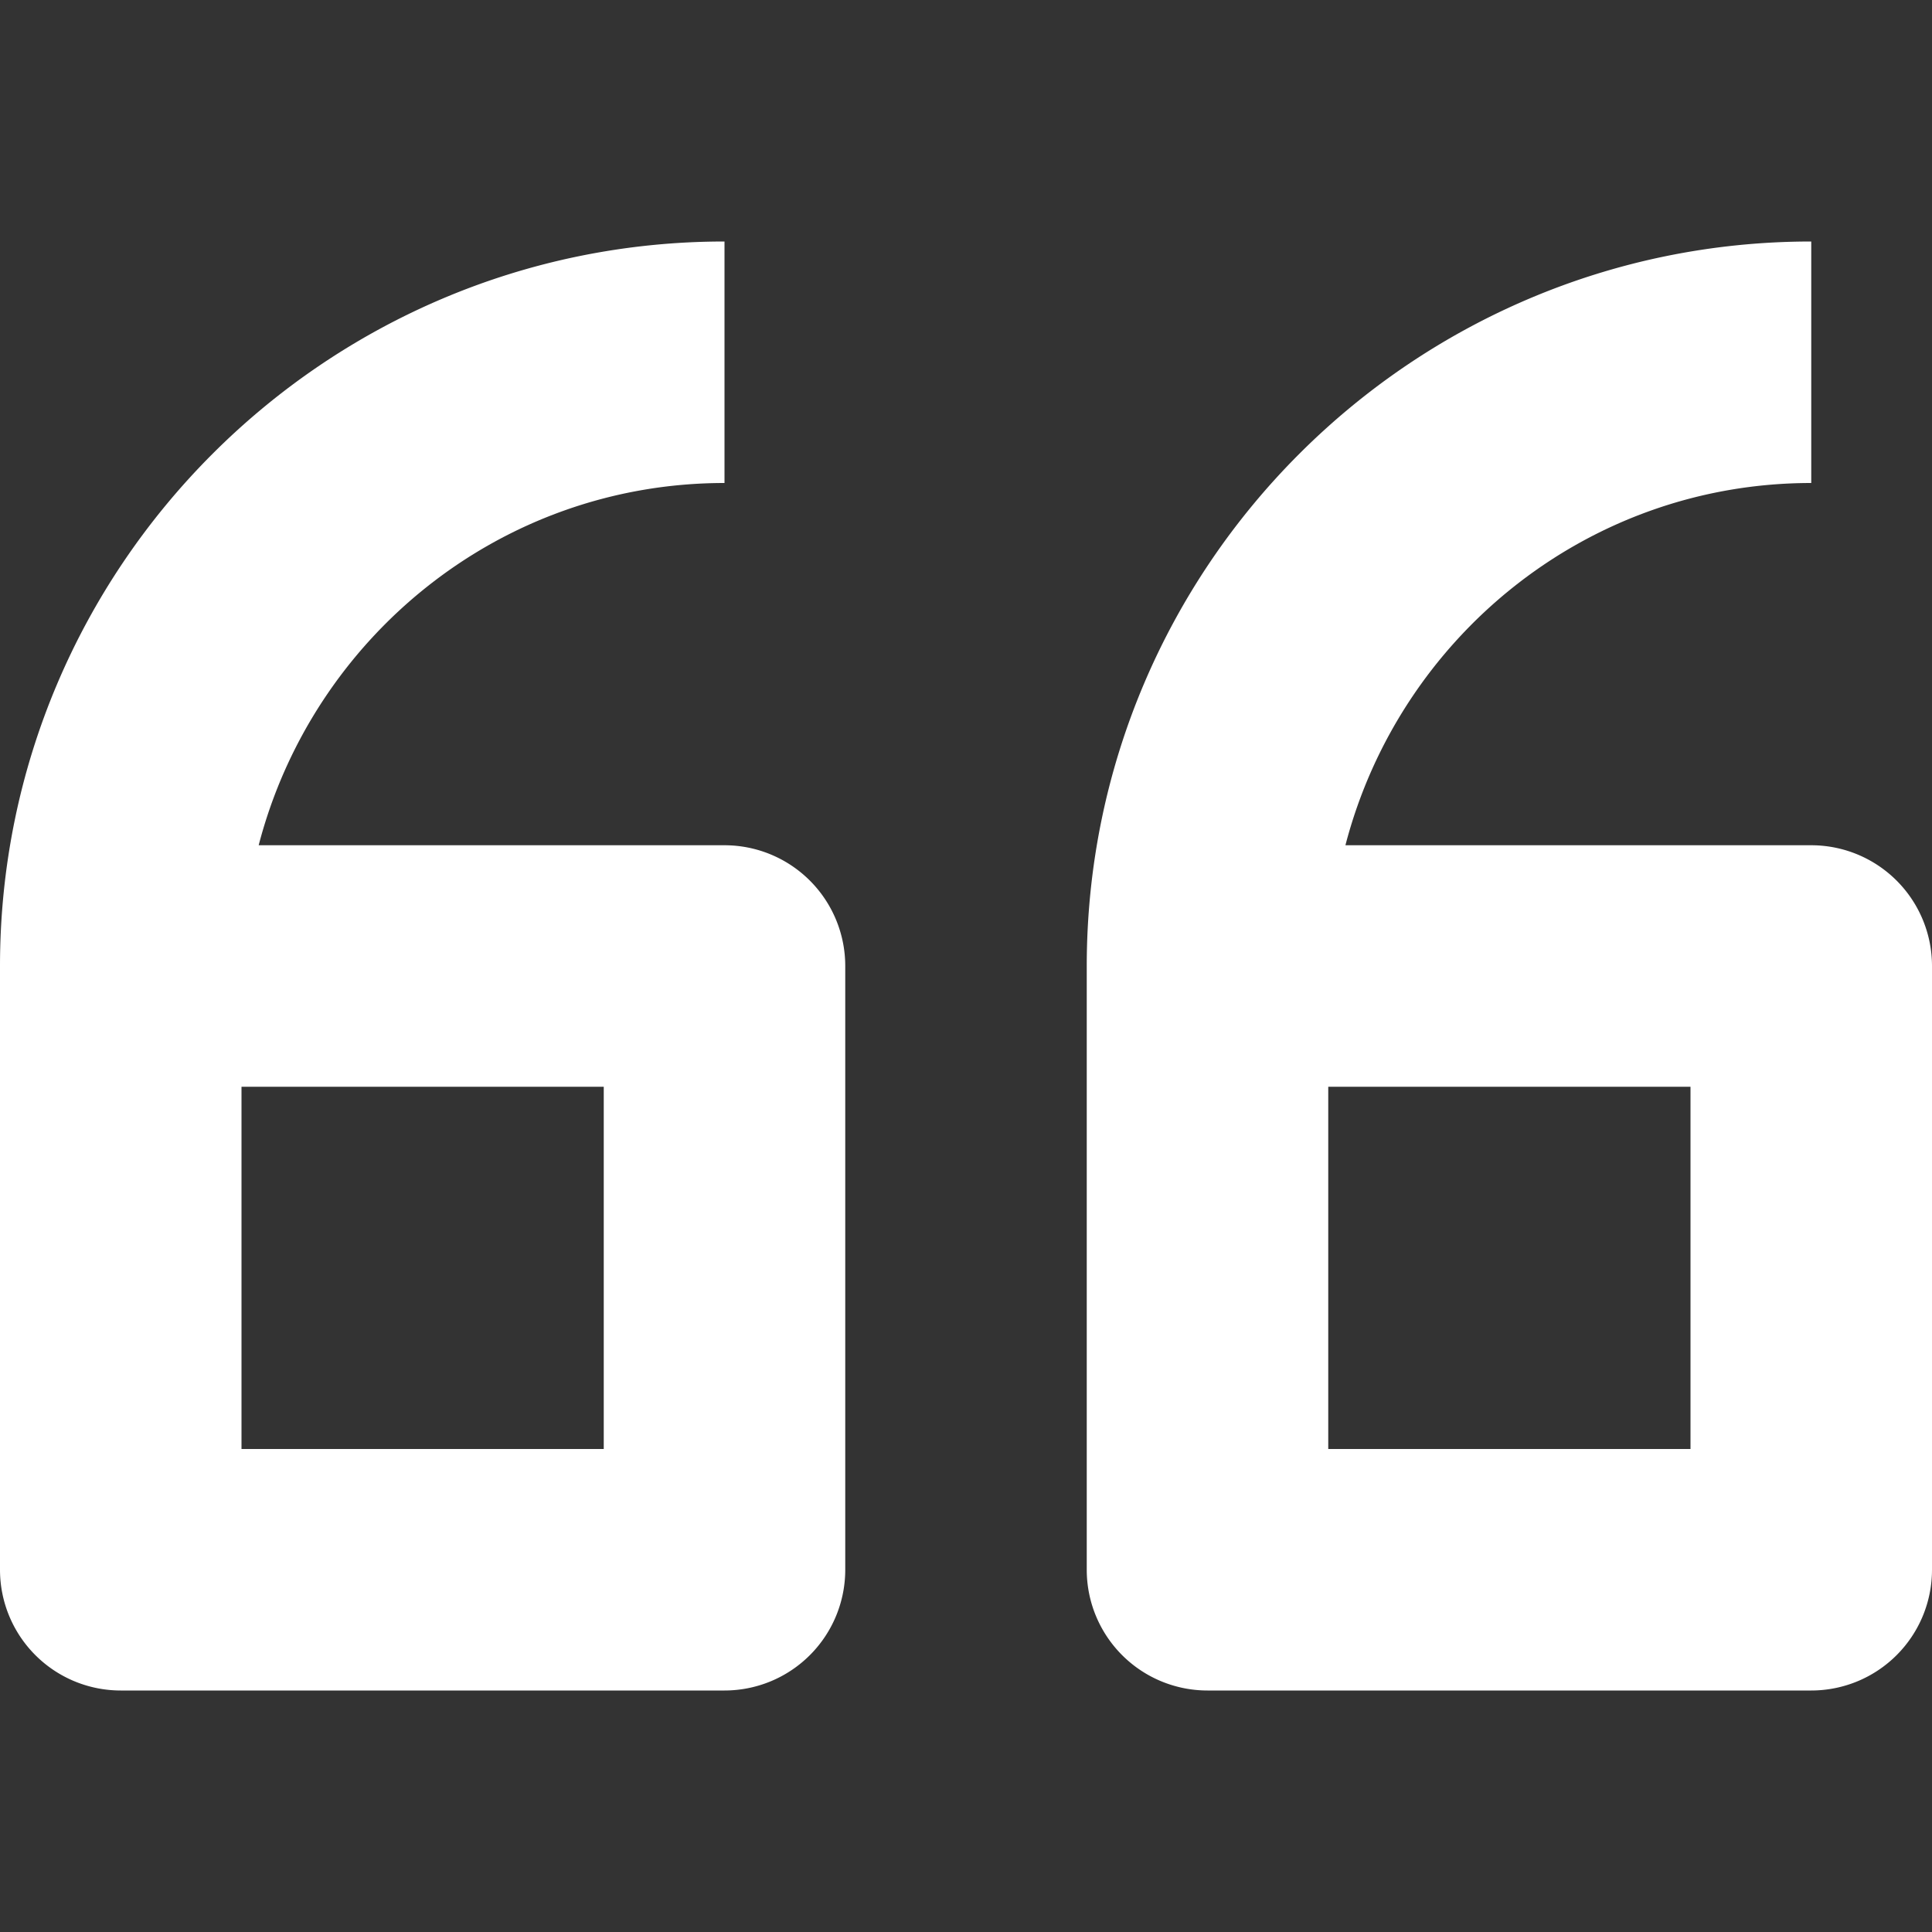 <svg width="54" height="54" fill="none" xmlns="http://www.w3.org/2000/svg"><rect width="100%" height="100%" fill="#333333" stroke="none"/><path d="M50.625 23.625h-13.02c1.509-5.806 6.748-10.125 13.02-10.125V6.75c-11.166 0-20.25 9.084-20.25 20.25v16.875a3.375 3.375 0 0 0 3.375 3.375h16.875A3.375 3.375 0 0 0 54 43.875V27a3.375 3.375 0 0 0-3.375-3.375ZM47.25 40.5H37.125V30.375H47.25V40.5Zm-27-16.875H7.23C8.738 17.819 13.977 13.5 20.25 13.5V6.75C9.084 6.75 0 15.834 0 27v16.875a3.375 3.375 0 0 0 3.375 3.375H20.25a3.375 3.375 0 0 0 3.375-3.375V27a3.375 3.375 0 0 0-3.375-3.375ZM16.875 40.5H6.75V30.375h10.125V40.5Z" fill="#fff"/></svg>